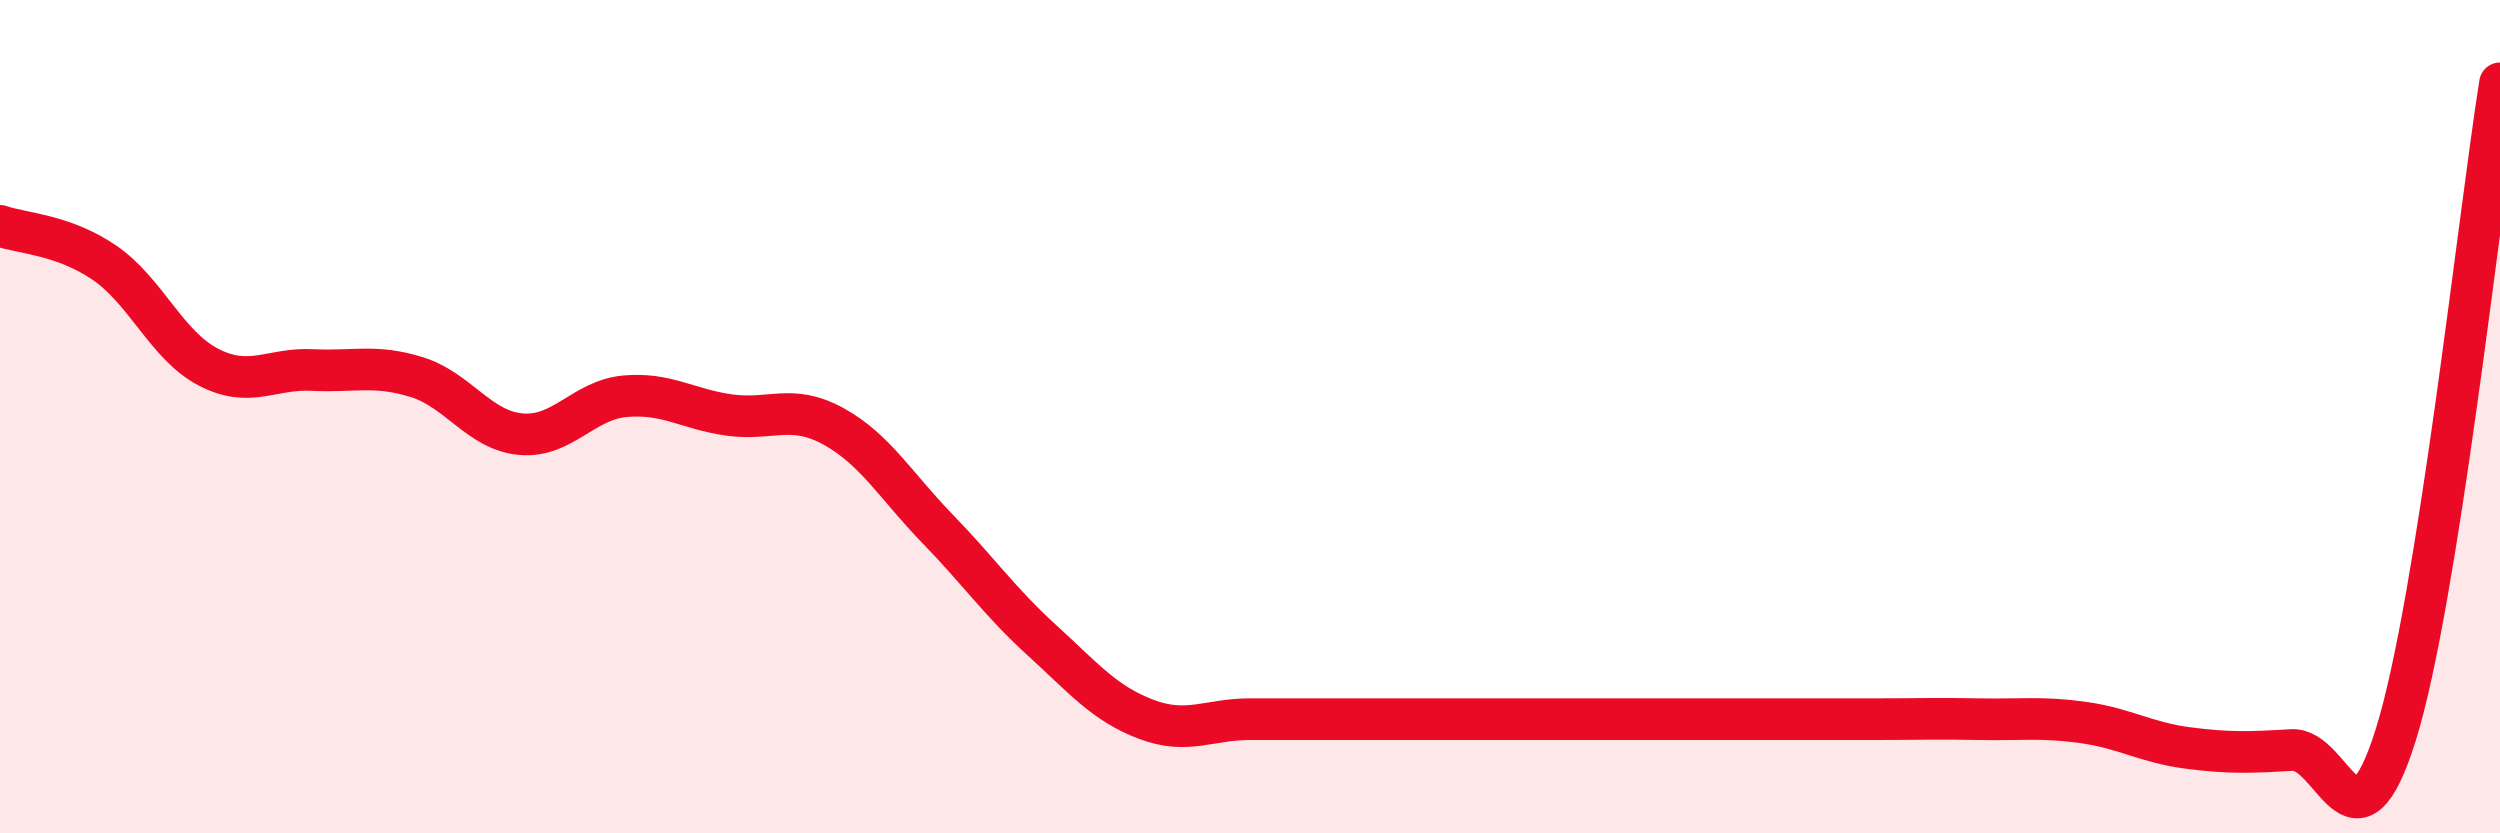 
    <svg width="60" height="20" viewBox="0 0 60 20" xmlns="http://www.w3.org/2000/svg">
      <path
        d="M 0,5.42 C 0.5,5.6 1.5,5.62 2.5,6.3 C 3.5,6.98 4,8.29 5,8.81 C 6,9.33 6.5,8.83 7.5,8.88 C 8.5,8.93 9,8.74 10,9.05 C 11,9.36 11.5,10.33 12.5,10.42 C 13.5,10.51 14,9.6 15,9.51 C 16,9.42 16.5,9.82 17.5,9.96 C 18.5,10.1 19,9.68 20,10.23 C 21,10.78 21.5,11.66 22.5,12.69 C 23.5,13.72 24,14.45 25,15.36 C 26,16.27 26.5,16.88 27.5,17.26 C 28.5,17.64 29,17.26 30,17.26 C 31,17.26 31.5,17.26 32.5,17.26 C 33.5,17.26 34,17.26 35,17.26 C 36,17.26 36.5,17.26 37.5,17.26 C 38.5,17.26 39,17.26 40,17.26 C 41,17.26 41.5,17.26 42.5,17.26 C 43.5,17.26 44,17.26 45,17.26 C 46,17.26 46.5,17.24 47.5,17.26 C 48.5,17.28 49,17.2 50,17.34 C 51,17.48 51.5,17.82 52.5,17.95 C 53.5,18.08 54,18.06 55,18 C 56,17.94 56.5,20.83 57.5,17.63 C 58.5,14.43 59.5,5.13 60,2L60 20L0 20Z"
        fill="#EB0A25"
        opacity="0.1"
        stroke-linecap="round"
        stroke-linejoin="round"
      />
      <path
        d="M 0,5.42 C 0.5,5.6 1.5,5.62 2.5,6.3 C 3.5,6.98 4,8.29 5,8.81 C 6,9.33 6.5,8.83 7.5,8.88 C 8.5,8.93 9,8.74 10,9.05 C 11,9.36 11.5,10.33 12.5,10.42 C 13.5,10.51 14,9.6 15,9.51 C 16,9.42 16.5,9.82 17.5,9.96 C 18.5,10.1 19,9.68 20,10.23 C 21,10.78 21.5,11.66 22.5,12.69 C 23.5,13.72 24,14.45 25,15.36 C 26,16.27 26.5,16.88 27.5,17.26 C 28.5,17.64 29,17.26 30,17.26 C 31,17.26 31.5,17.26 32.5,17.26 C 33.5,17.26 34,17.26 35,17.26 C 36,17.26 36.5,17.26 37.5,17.26 C 38.5,17.26 39,17.26 40,17.26 C 41,17.26 41.5,17.26 42.5,17.26 C 43.5,17.26 44,17.26 45,17.26 C 46,17.26 46.5,17.24 47.5,17.26 C 48.5,17.28 49,17.2 50,17.34 C 51,17.48 51.5,17.82 52.5,17.95 C 53.5,18.08 54,18.06 55,18 C 56,17.94 56.5,20.83 57.5,17.63 C 58.5,14.43 59.5,5.13 60,2"
        stroke="#EB0A25"
        stroke-width="1"
        fill="none"
        stroke-linecap="round"
        stroke-linejoin="round"
      />
    </svg>
  